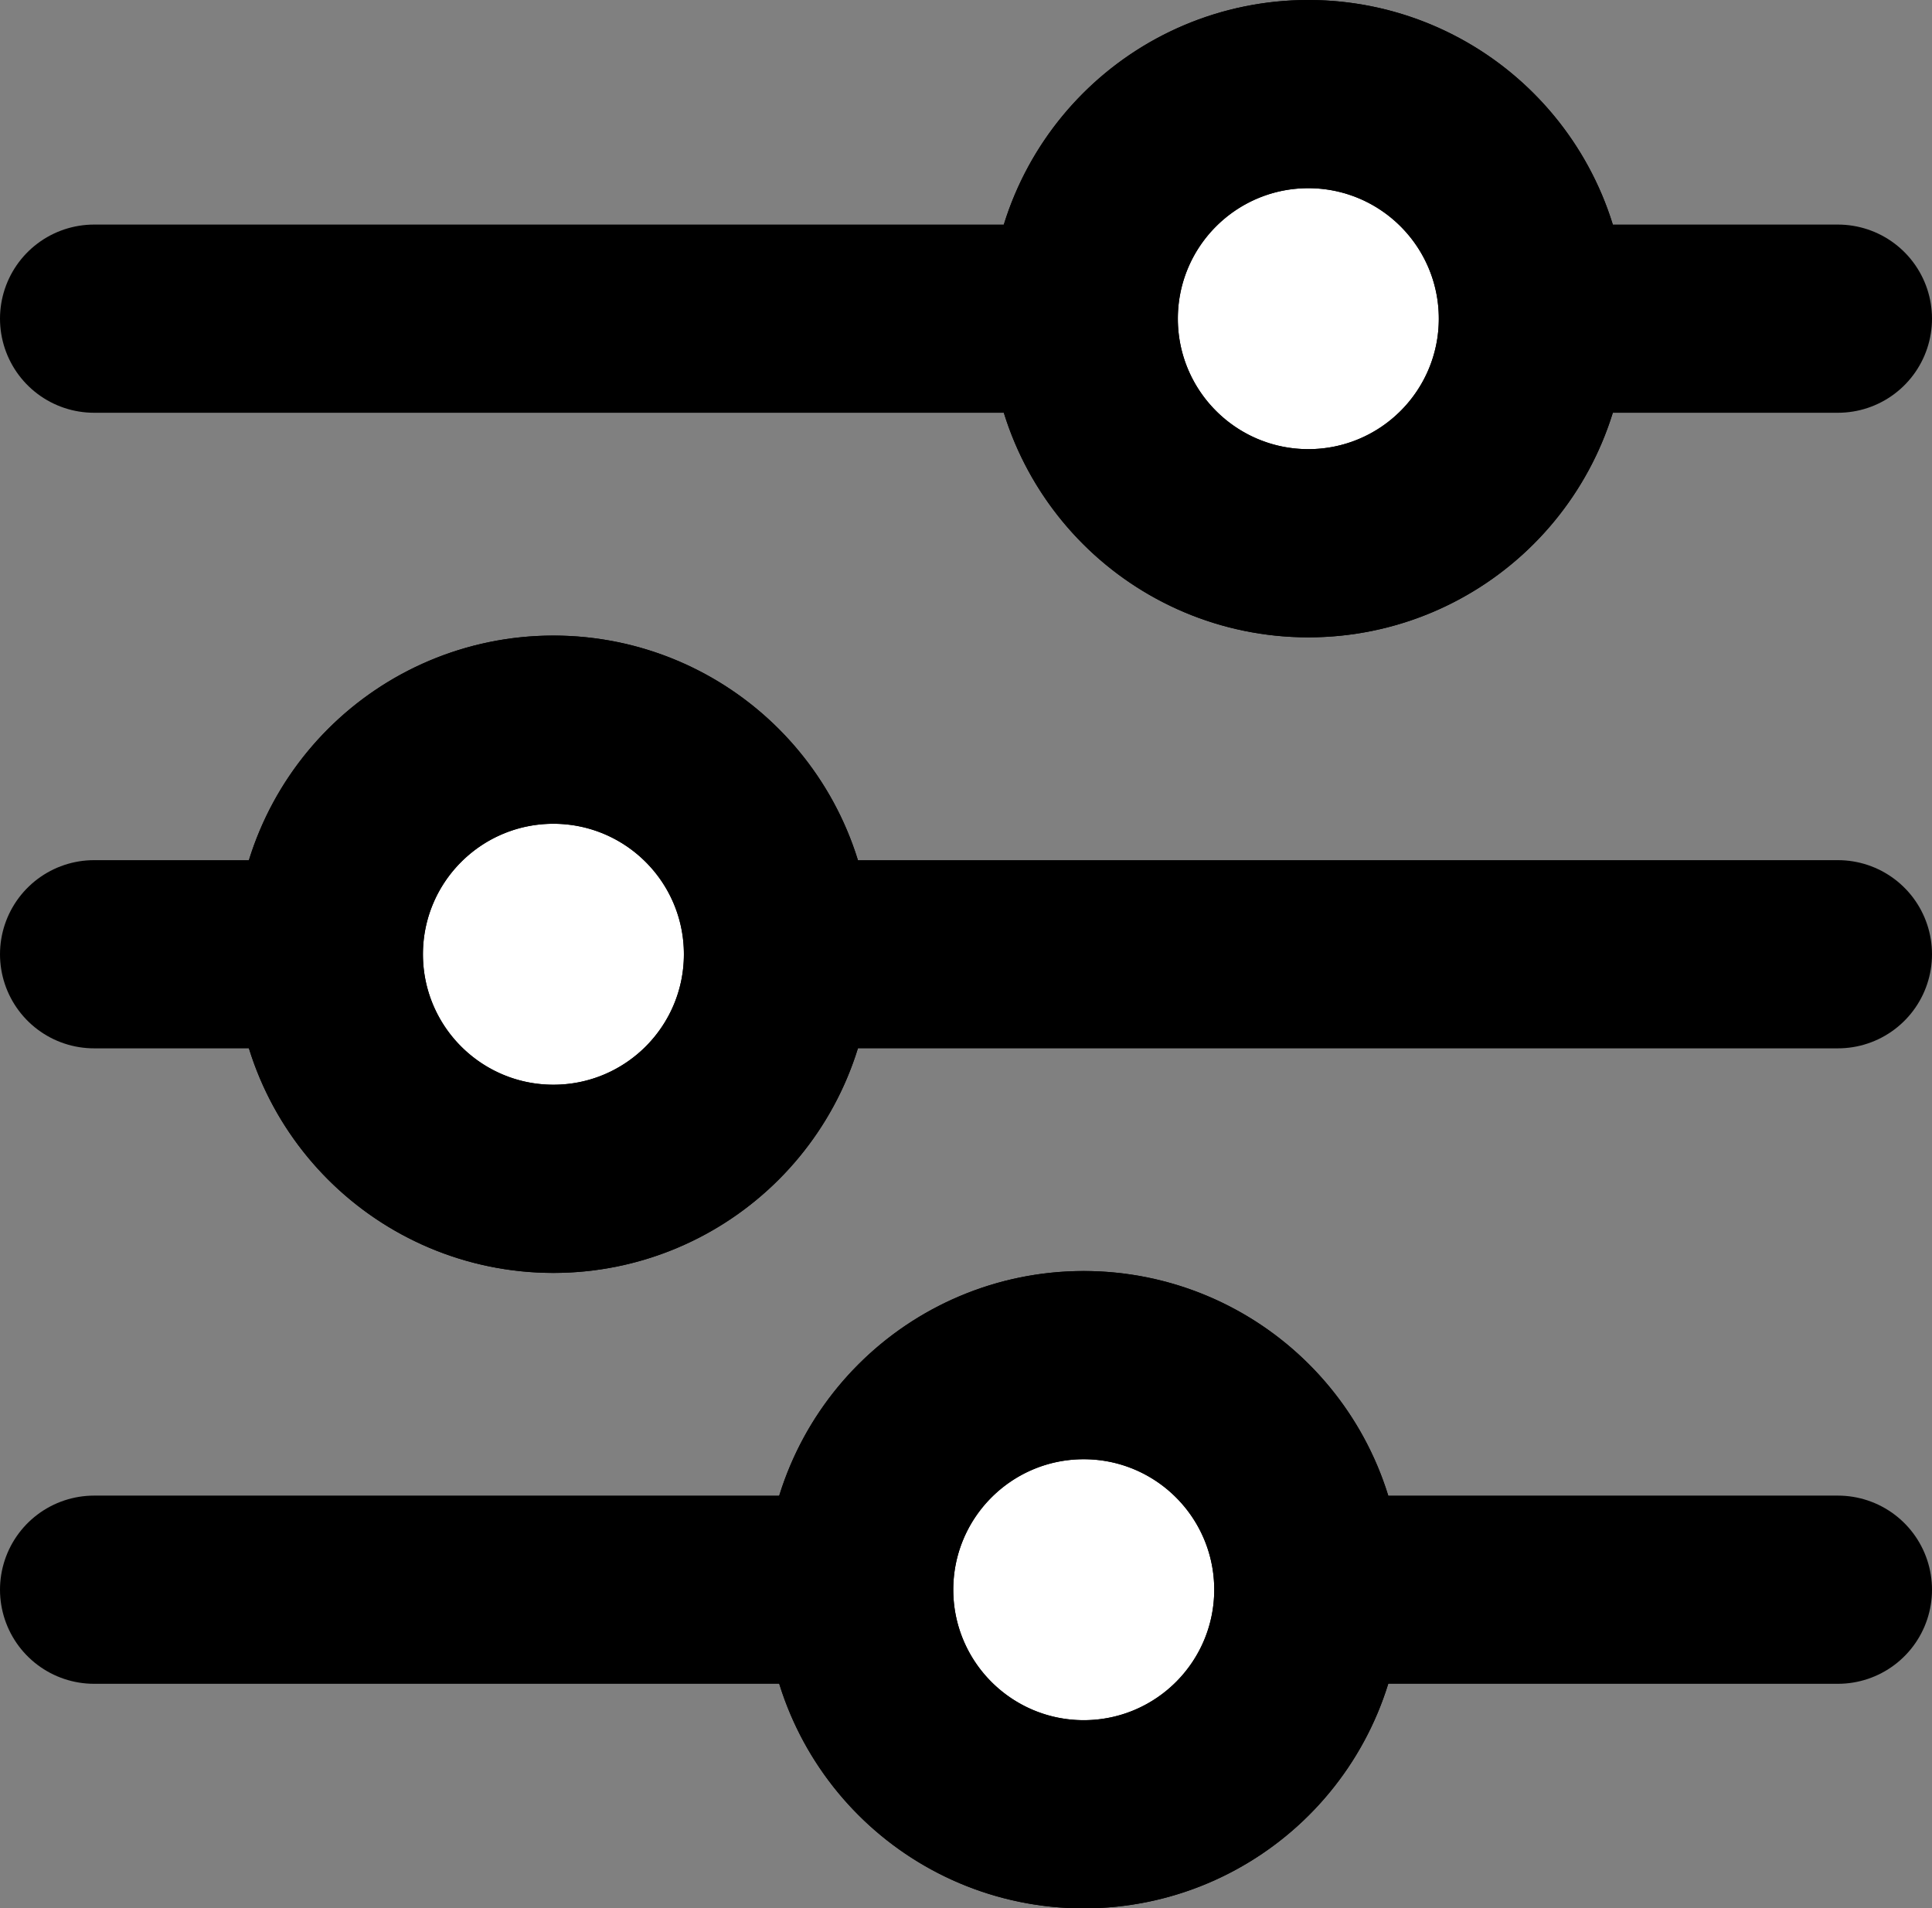 <svg xmlns="http://www.w3.org/2000/svg" width="15.399" height="15.211" viewBox="0 0 15.399 15.211">
  <rect x="0" y="0" width="15.399" height="15.211" fill="#808080" stroke="none"/>
  <g id="Group_2" data-name="Group 2" transform="translate(-0.719 -0.719)">
    <line id="Line_2" data-name="Line 2" x2="13.899" transform="translate(1.469 3.259)" fill="none" stroke="#000" stroke-linecap="round" stroke-linejoin="round" stroke-width="1.5"/>
    <line id="Line_3" data-name="Line 3" x2="13.899" transform="translate(1.469 8.325)" fill="none" stroke="#000" stroke-linecap="round" stroke-linejoin="round" stroke-width="1.5"/>
    <line id="Line_4" data-name="Line 4" x2="13.899" transform="translate(1.469 13.39)" fill="none" stroke="#000" stroke-linecap="round" stroke-linejoin="round" stroke-width="1.5"/>
    <path id="Path_2" data-name="Path 2" d="M101.356,9.29a1.79,1.79,0,1,1-1.79-1.79,1.79,1.79,0,0,1,1.79,1.79" transform="translate(-88.419 -6.031)" fill="#fff" stroke="#000" stroke-width="1.5"/>
    <circle id="Ellipse_1" data-name="Ellipse 1" cx="1.79" cy="1.79" r="1.79" transform="translate(9.357 1.469)" fill="none" stroke="#000" stroke-linecap="round" stroke-linejoin="round" stroke-width="1.5"/>
    <path id="Path_3" data-name="Path 3" d="M32.49,67.264a1.79,1.79,0,1,1-1.79-1.79,1.79,1.79,0,0,1,1.79,1.79" transform="translate(-25.57 -58.939)" fill="#fff" stroke="#000" stroke-width="1.5"/>
    <circle id="Ellipse_2" data-name="Ellipse 2" cx="1.79" cy="1.79" r="1.79" transform="translate(3.34 6.535)" fill="none" stroke="#000" stroke-linecap="round" stroke-linejoin="round" stroke-width="1.5"/>
    <path id="Path_4" data-name="Path 4" d="M80.871,125.238a1.79,1.79,0,1,1-1.79-1.79,1.79,1.79,0,0,1,1.79,1.79" transform="translate(-69.724 -111.848)" fill="#fff" stroke="#000" stroke-width="1.5"/>
    <circle id="Ellipse_3" data-name="Ellipse 3" cx="1.79" cy="1.79" r="1.79" transform="translate(7.567 11.6)" fill="none" stroke="#000" stroke-linecap="round" stroke-linejoin="round" stroke-width="1.5"/>
  </g>
</svg>
